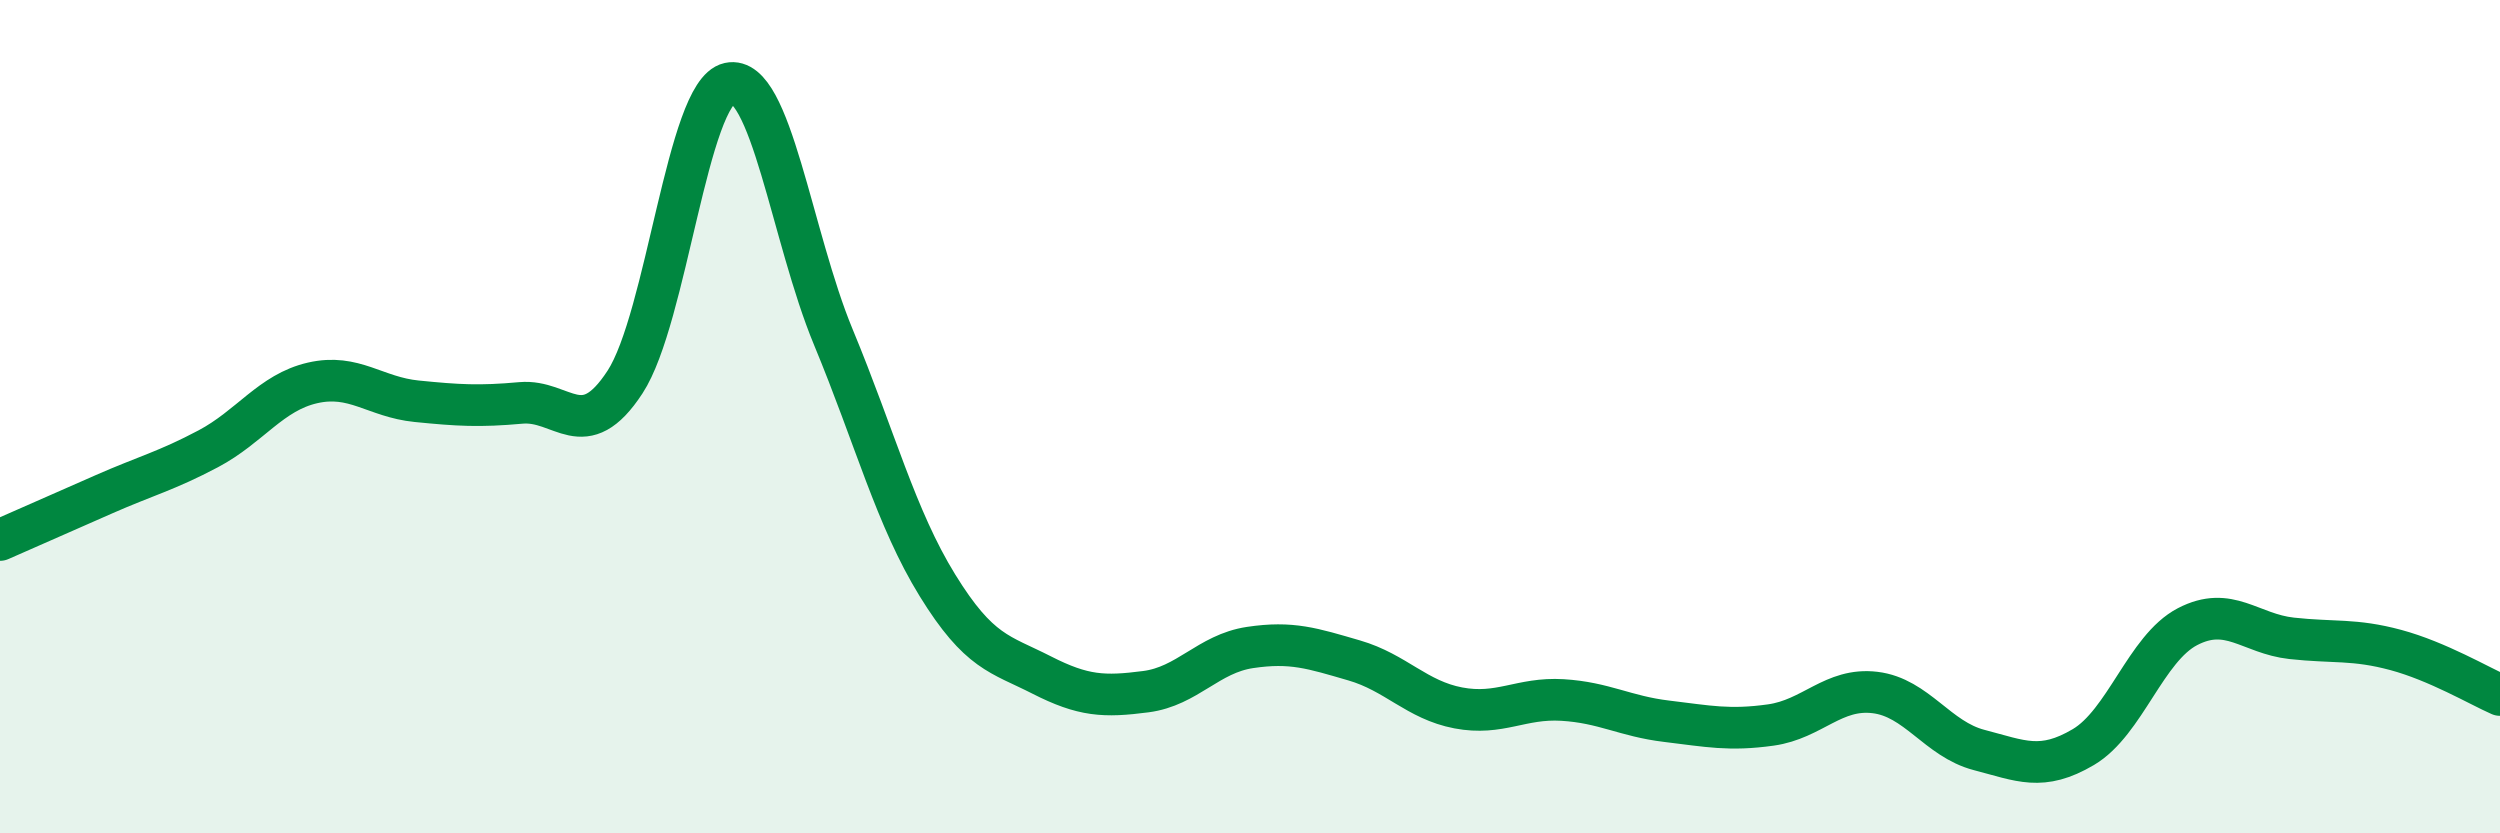 
    <svg width="60" height="20" viewBox="0 0 60 20" xmlns="http://www.w3.org/2000/svg">
      <path
        d="M 0,12.96 C 0.5,12.74 1.5,12.3 2.5,11.86 C 3.5,11.42 4,11.3 5,10.77 C 6,10.24 6.5,9.42 7.5,9.19 C 8.5,8.96 9,9.53 10,9.63 C 11,9.73 11.5,9.76 12.5,9.67 C 13.5,9.58 14,10.7 15,9.17 C 16,7.64 16.5,2.22 17.5,2 C 18.5,1.78 19,5.68 20,8.09 C 21,10.5 21.5,12.43 22.5,14.05 C 23.5,15.67 24,15.69 25,16.2 C 26,16.71 26.5,16.73 27.5,16.6 C 28.5,16.47 29,15.69 30,15.54 C 31,15.39 31.5,15.56 32.5,15.85 C 33.5,16.14 34,16.8 35,16.99 C 36,17.18 36.5,16.74 37.5,16.8 C 38.5,16.86 39,17.19 40,17.31 C 41,17.43 41.5,17.54 42.5,17.4 C 43.5,17.26 44,16.5 45,16.62 C 46,16.74 46.5,17.74 47.5,18 C 48.5,18.26 49,18.52 50,17.93 C 51,17.34 51.5,15.56 52.5,15.04 C 53.5,14.52 54,15.21 55,15.32 C 56,15.43 56.5,15.33 57.5,15.6 C 58.5,15.87 59.5,16.46 60,16.68L60 20L0 20Z"
        fill="#008740"
        opacity="0.1"
        stroke-linecap="round"
        stroke-linejoin="round"
      />
      <path
        d="M 0,12.96 C 0.5,12.74 1.5,12.3 2.5,11.86 C 3.5,11.42 4,11.3 5,10.77 C 6,10.24 6.5,9.42 7.5,9.19 C 8.5,8.96 9,9.53 10,9.63 C 11,9.73 11.5,9.76 12.5,9.67 C 13.5,9.58 14,10.7 15,9.17 C 16,7.64 16.5,2.22 17.5,2 C 18.5,1.78 19,5.68 20,8.09 C 21,10.5 21.5,12.43 22.5,14.05 C 23.5,15.67 24,15.69 25,16.2 C 26,16.71 26.5,16.73 27.5,16.6 C 28.5,16.47 29,15.69 30,15.54 C 31,15.39 31.5,15.56 32.5,15.85 C 33.5,16.14 34,16.8 35,16.99 C 36,17.18 36.5,16.74 37.5,16.8 C 38.5,16.86 39,17.19 40,17.31 C 41,17.43 41.5,17.54 42.5,17.4 C 43.5,17.26 44,16.5 45,16.62 C 46,16.74 46.5,17.74 47.5,18 C 48.5,18.26 49,18.52 50,17.93 C 51,17.34 51.5,15.56 52.5,15.04 C 53.5,14.52 54,15.21 55,15.32 C 56,15.43 56.5,15.33 57.5,15.6 C 58.5,15.87 59.5,16.46 60,16.68"
        stroke="#008740"
        stroke-width="1"
        fill="none"
        stroke-linecap="round"
        stroke-linejoin="round"
      />
    </svg>
  